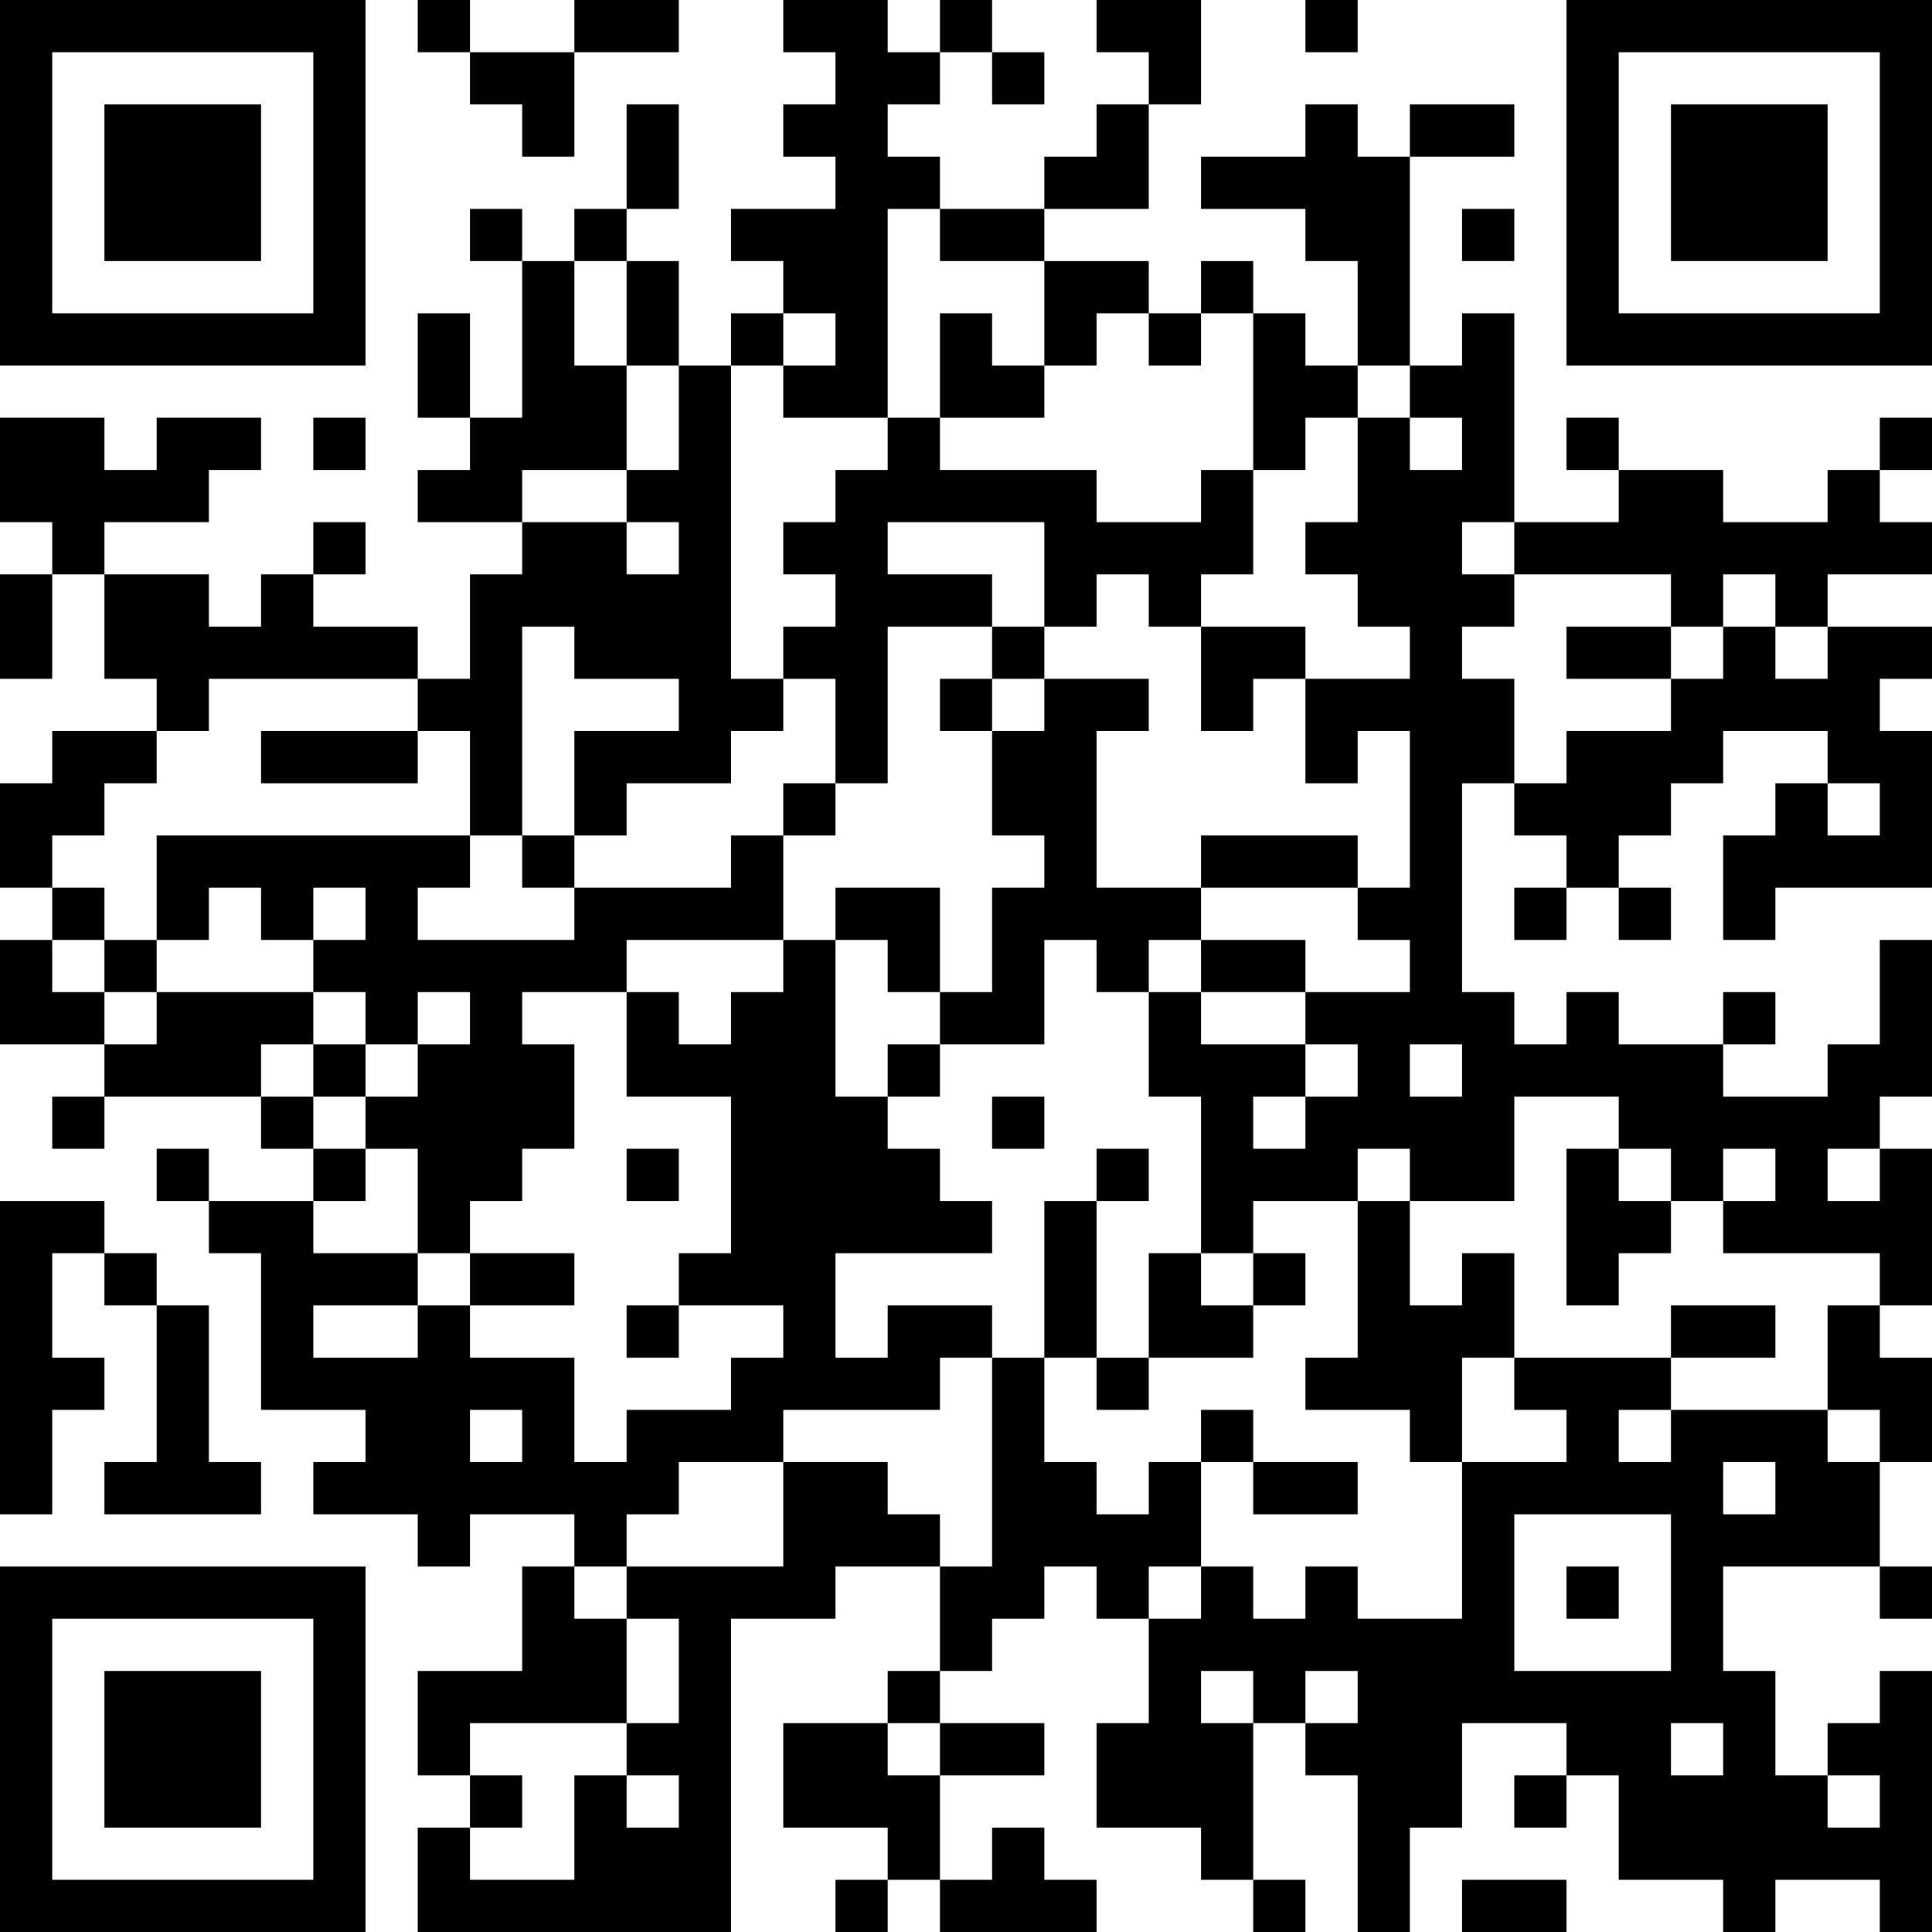 <?xml version="1.0" encoding="UTF-8"?>
<svg xmlns="http://www.w3.org/2000/svg" version="1.1" width="400" height="400" viewBox="0 0 400 400"><rect x="0" y="0" width="400" height="400" fill="#ffffff"/><g transform="scale(10.811)"><g transform="translate(0,0)"><path fill-rule="evenodd" d="M8 0L8 1L9 1L9 2L10 2L10 3L11 3L11 1L13 1L13 0L11 0L11 1L9 1L9 0ZM15 0L15 1L16 1L16 2L15 2L15 3L16 3L16 4L14 4L14 5L15 5L15 6L14 6L14 7L13 7L13 5L12 5L12 4L13 4L13 2L12 2L12 4L11 4L11 5L10 5L10 4L9 4L9 5L10 5L10 8L9 8L9 6L8 6L8 8L9 8L9 9L8 9L8 10L10 10L10 11L9 11L9 13L8 13L8 12L6 12L6 11L7 11L7 10L6 10L6 11L5 11L5 12L4 12L4 11L2 11L2 10L4 10L4 9L5 9L5 8L3 8L3 9L2 9L2 8L0 8L0 10L1 10L1 11L0 11L0 13L1 13L1 11L2 11L2 13L3 13L3 14L1 14L1 15L0 15L0 17L1 17L1 18L0 18L0 20L2 20L2 21L1 21L1 22L2 22L2 21L5 21L5 22L6 22L6 23L4 23L4 22L3 22L3 23L4 23L4 24L5 24L5 27L7 27L7 28L6 28L6 29L8 29L8 30L9 30L9 29L11 29L11 30L10 30L10 32L8 32L8 34L9 34L9 35L8 35L8 37L14 37L14 31L16 31L16 30L18 30L18 32L17 32L17 33L15 33L15 35L17 35L17 36L16 36L16 37L17 37L17 36L18 36L18 37L21 37L21 36L20 36L20 35L19 35L19 36L18 36L18 34L20 34L20 33L18 33L18 32L19 32L19 31L20 31L20 30L21 30L21 31L22 31L22 33L21 33L21 35L23 35L23 36L24 36L24 37L25 37L25 36L24 36L24 33L25 33L25 34L26 34L26 37L27 37L27 35L28 35L28 33L30 33L30 34L29 34L29 35L30 35L30 34L31 34L31 36L33 36L33 37L34 37L34 36L36 36L36 37L37 37L37 32L36 32L36 33L35 33L35 34L34 34L34 32L33 32L33 30L36 30L36 31L37 31L37 30L36 30L36 28L37 28L37 26L36 26L36 25L37 25L37 22L36 22L36 21L37 21L37 18L36 18L36 20L35 20L35 21L33 21L33 20L34 20L34 19L33 19L33 20L31 20L31 19L30 19L30 20L29 20L29 19L28 19L28 15L29 15L29 16L30 16L30 17L29 17L29 18L30 18L30 17L31 17L31 18L32 18L32 17L31 17L31 16L32 16L32 15L33 15L33 14L35 14L35 15L34 15L34 16L33 16L33 18L34 18L34 17L37 17L37 14L36 14L36 13L37 13L37 12L35 12L35 11L37 11L37 10L36 10L36 9L37 9L37 8L36 8L36 9L35 9L35 10L33 10L33 9L31 9L31 8L30 8L30 9L31 9L31 10L29 10L29 6L28 6L28 7L27 7L27 3L29 3L29 2L27 2L27 3L26 3L26 2L25 2L25 3L23 3L23 4L25 4L25 5L26 5L26 7L25 7L25 6L24 6L24 5L23 5L23 6L22 6L22 5L20 5L20 4L22 4L22 2L23 2L23 0L21 0L21 1L22 1L22 2L21 2L21 3L20 3L20 4L18 4L18 3L17 3L17 2L18 2L18 1L19 1L19 2L20 2L20 1L19 1L19 0L18 0L18 1L17 1L17 0ZM25 0L25 1L26 1L26 0ZM17 4L17 8L15 8L15 7L16 7L16 6L15 6L15 7L14 7L14 13L15 13L15 14L14 14L14 15L12 15L12 16L11 16L11 14L13 14L13 13L11 13L11 12L10 12L10 16L9 16L9 14L8 14L8 13L4 13L4 14L3 14L3 15L2 15L2 16L1 16L1 17L2 17L2 18L1 18L1 19L2 19L2 20L3 20L3 19L6 19L6 20L5 20L5 21L6 21L6 22L7 22L7 23L6 23L6 24L8 24L8 25L6 25L6 26L8 26L8 25L9 25L9 26L11 26L11 28L12 28L12 27L14 27L14 26L15 26L15 25L13 25L13 24L14 24L14 21L12 21L12 19L13 19L13 20L14 20L14 19L15 19L15 18L16 18L16 21L17 21L17 22L18 22L18 23L19 23L19 24L16 24L16 26L17 26L17 25L19 25L19 26L18 26L18 27L15 27L15 28L13 28L13 29L12 29L12 30L11 30L11 31L12 31L12 33L9 33L9 34L10 34L10 35L9 35L9 36L11 36L11 34L12 34L12 35L13 35L13 34L12 34L12 33L13 33L13 31L12 31L12 30L15 30L15 28L17 28L17 29L18 29L18 30L19 30L19 26L20 26L20 28L21 28L21 29L22 29L22 28L23 28L23 30L22 30L22 31L23 31L23 30L24 30L24 31L25 31L25 30L26 30L26 31L28 31L28 28L30 28L30 27L29 27L29 26L32 26L32 27L31 27L31 28L32 28L32 27L35 27L35 28L36 28L36 27L35 27L35 25L36 25L36 24L33 24L33 23L34 23L34 22L33 22L33 23L32 23L32 22L31 22L31 21L29 21L29 23L27 23L27 22L26 22L26 23L24 23L24 24L23 24L23 21L22 21L22 19L23 19L23 20L25 20L25 21L24 21L24 22L25 22L25 21L26 21L26 20L25 20L25 19L27 19L27 18L26 18L26 17L27 17L27 14L26 14L26 15L25 15L25 13L27 13L27 12L26 12L26 11L25 11L25 10L26 10L26 8L27 8L27 9L28 9L28 8L27 8L27 7L26 7L26 8L25 8L25 9L24 9L24 6L23 6L23 7L22 7L22 6L21 6L21 7L20 7L20 5L18 5L18 4ZM28 4L28 5L29 5L29 4ZM11 5L11 7L12 7L12 9L10 9L10 10L12 10L12 11L13 11L13 10L12 10L12 9L13 9L13 7L12 7L12 5ZM18 6L18 8L17 8L17 9L16 9L16 10L15 10L15 11L16 11L16 12L15 12L15 13L16 13L16 15L15 15L15 16L14 16L14 17L11 17L11 16L10 16L10 17L11 17L11 18L8 18L8 17L9 17L9 16L3 16L3 18L2 18L2 19L3 19L3 18L4 18L4 17L5 17L5 18L6 18L6 19L7 19L7 20L6 20L6 21L7 21L7 22L8 22L8 24L9 24L9 25L11 25L11 24L9 24L9 23L10 23L10 22L11 22L11 20L10 20L10 19L12 19L12 18L15 18L15 16L16 16L16 15L17 15L17 12L19 12L19 13L18 13L18 14L19 14L19 16L20 16L20 17L19 17L19 19L18 19L18 17L16 17L16 18L17 18L17 19L18 19L18 20L17 20L17 21L18 21L18 20L20 20L20 18L21 18L21 19L22 19L22 18L23 18L23 19L25 19L25 18L23 18L23 17L26 17L26 16L23 16L23 17L21 17L21 14L22 14L22 13L20 13L20 12L21 12L21 11L22 11L22 12L23 12L23 14L24 14L24 13L25 13L25 12L23 12L23 11L24 11L24 9L23 9L23 10L21 10L21 9L18 9L18 8L20 8L20 7L19 7L19 6ZM6 8L6 9L7 9L7 8ZM17 10L17 11L19 11L19 12L20 12L20 10ZM28 10L28 11L29 11L29 12L28 12L28 13L29 13L29 15L30 15L30 14L32 14L32 13L33 13L33 12L34 12L34 13L35 13L35 12L34 12L34 11L33 11L33 12L32 12L32 11L29 11L29 10ZM30 12L30 13L32 13L32 12ZM19 13L19 14L20 14L20 13ZM5 14L5 15L8 15L8 14ZM35 15L35 16L36 16L36 15ZM6 17L6 18L7 18L7 17ZM8 19L8 20L7 20L7 21L8 21L8 20L9 20L9 19ZM27 20L27 21L28 21L28 20ZM19 21L19 22L20 22L20 21ZM12 22L12 23L13 23L13 22ZM21 22L21 23L20 23L20 26L21 26L21 27L22 27L22 26L24 26L24 25L25 25L25 24L24 24L24 25L23 25L23 24L22 24L22 26L21 26L21 23L22 23L22 22ZM30 22L30 25L31 25L31 24L32 24L32 23L31 23L31 22ZM35 22L35 23L36 23L36 22ZM0 23L0 29L1 29L1 27L2 27L2 26L1 26L1 24L2 24L2 25L3 25L3 28L2 28L2 29L5 29L5 28L4 28L4 25L3 25L3 24L2 24L2 23ZM26 23L26 26L25 26L25 27L27 27L27 28L28 28L28 26L29 26L29 24L28 24L28 25L27 25L27 23ZM12 25L12 26L13 26L13 25ZM32 25L32 26L34 26L34 25ZM9 27L9 28L10 28L10 27ZM23 27L23 28L24 28L24 29L26 29L26 28L24 28L24 27ZM33 28L33 29L34 29L34 28ZM29 29L29 32L32 32L32 29ZM30 30L30 31L31 31L31 30ZM23 32L23 33L24 33L24 32ZM25 32L25 33L26 33L26 32ZM17 33L17 34L18 34L18 33ZM32 33L32 34L33 34L33 33ZM35 34L35 35L36 35L36 34ZM28 36L28 37L30 37L30 36ZM0 0L0 7L7 7L7 0ZM1 1L1 6L6 6L6 1ZM2 2L2 5L5 5L5 2ZM30 0L30 7L37 7L37 0ZM31 1L31 6L36 6L36 1ZM32 2L32 5L35 5L35 2ZM0 30L0 37L7 37L7 30ZM1 31L1 36L6 36L6 31ZM2 32L2 35L5 35L5 32Z" fill="#000000"/></g></g></svg>
